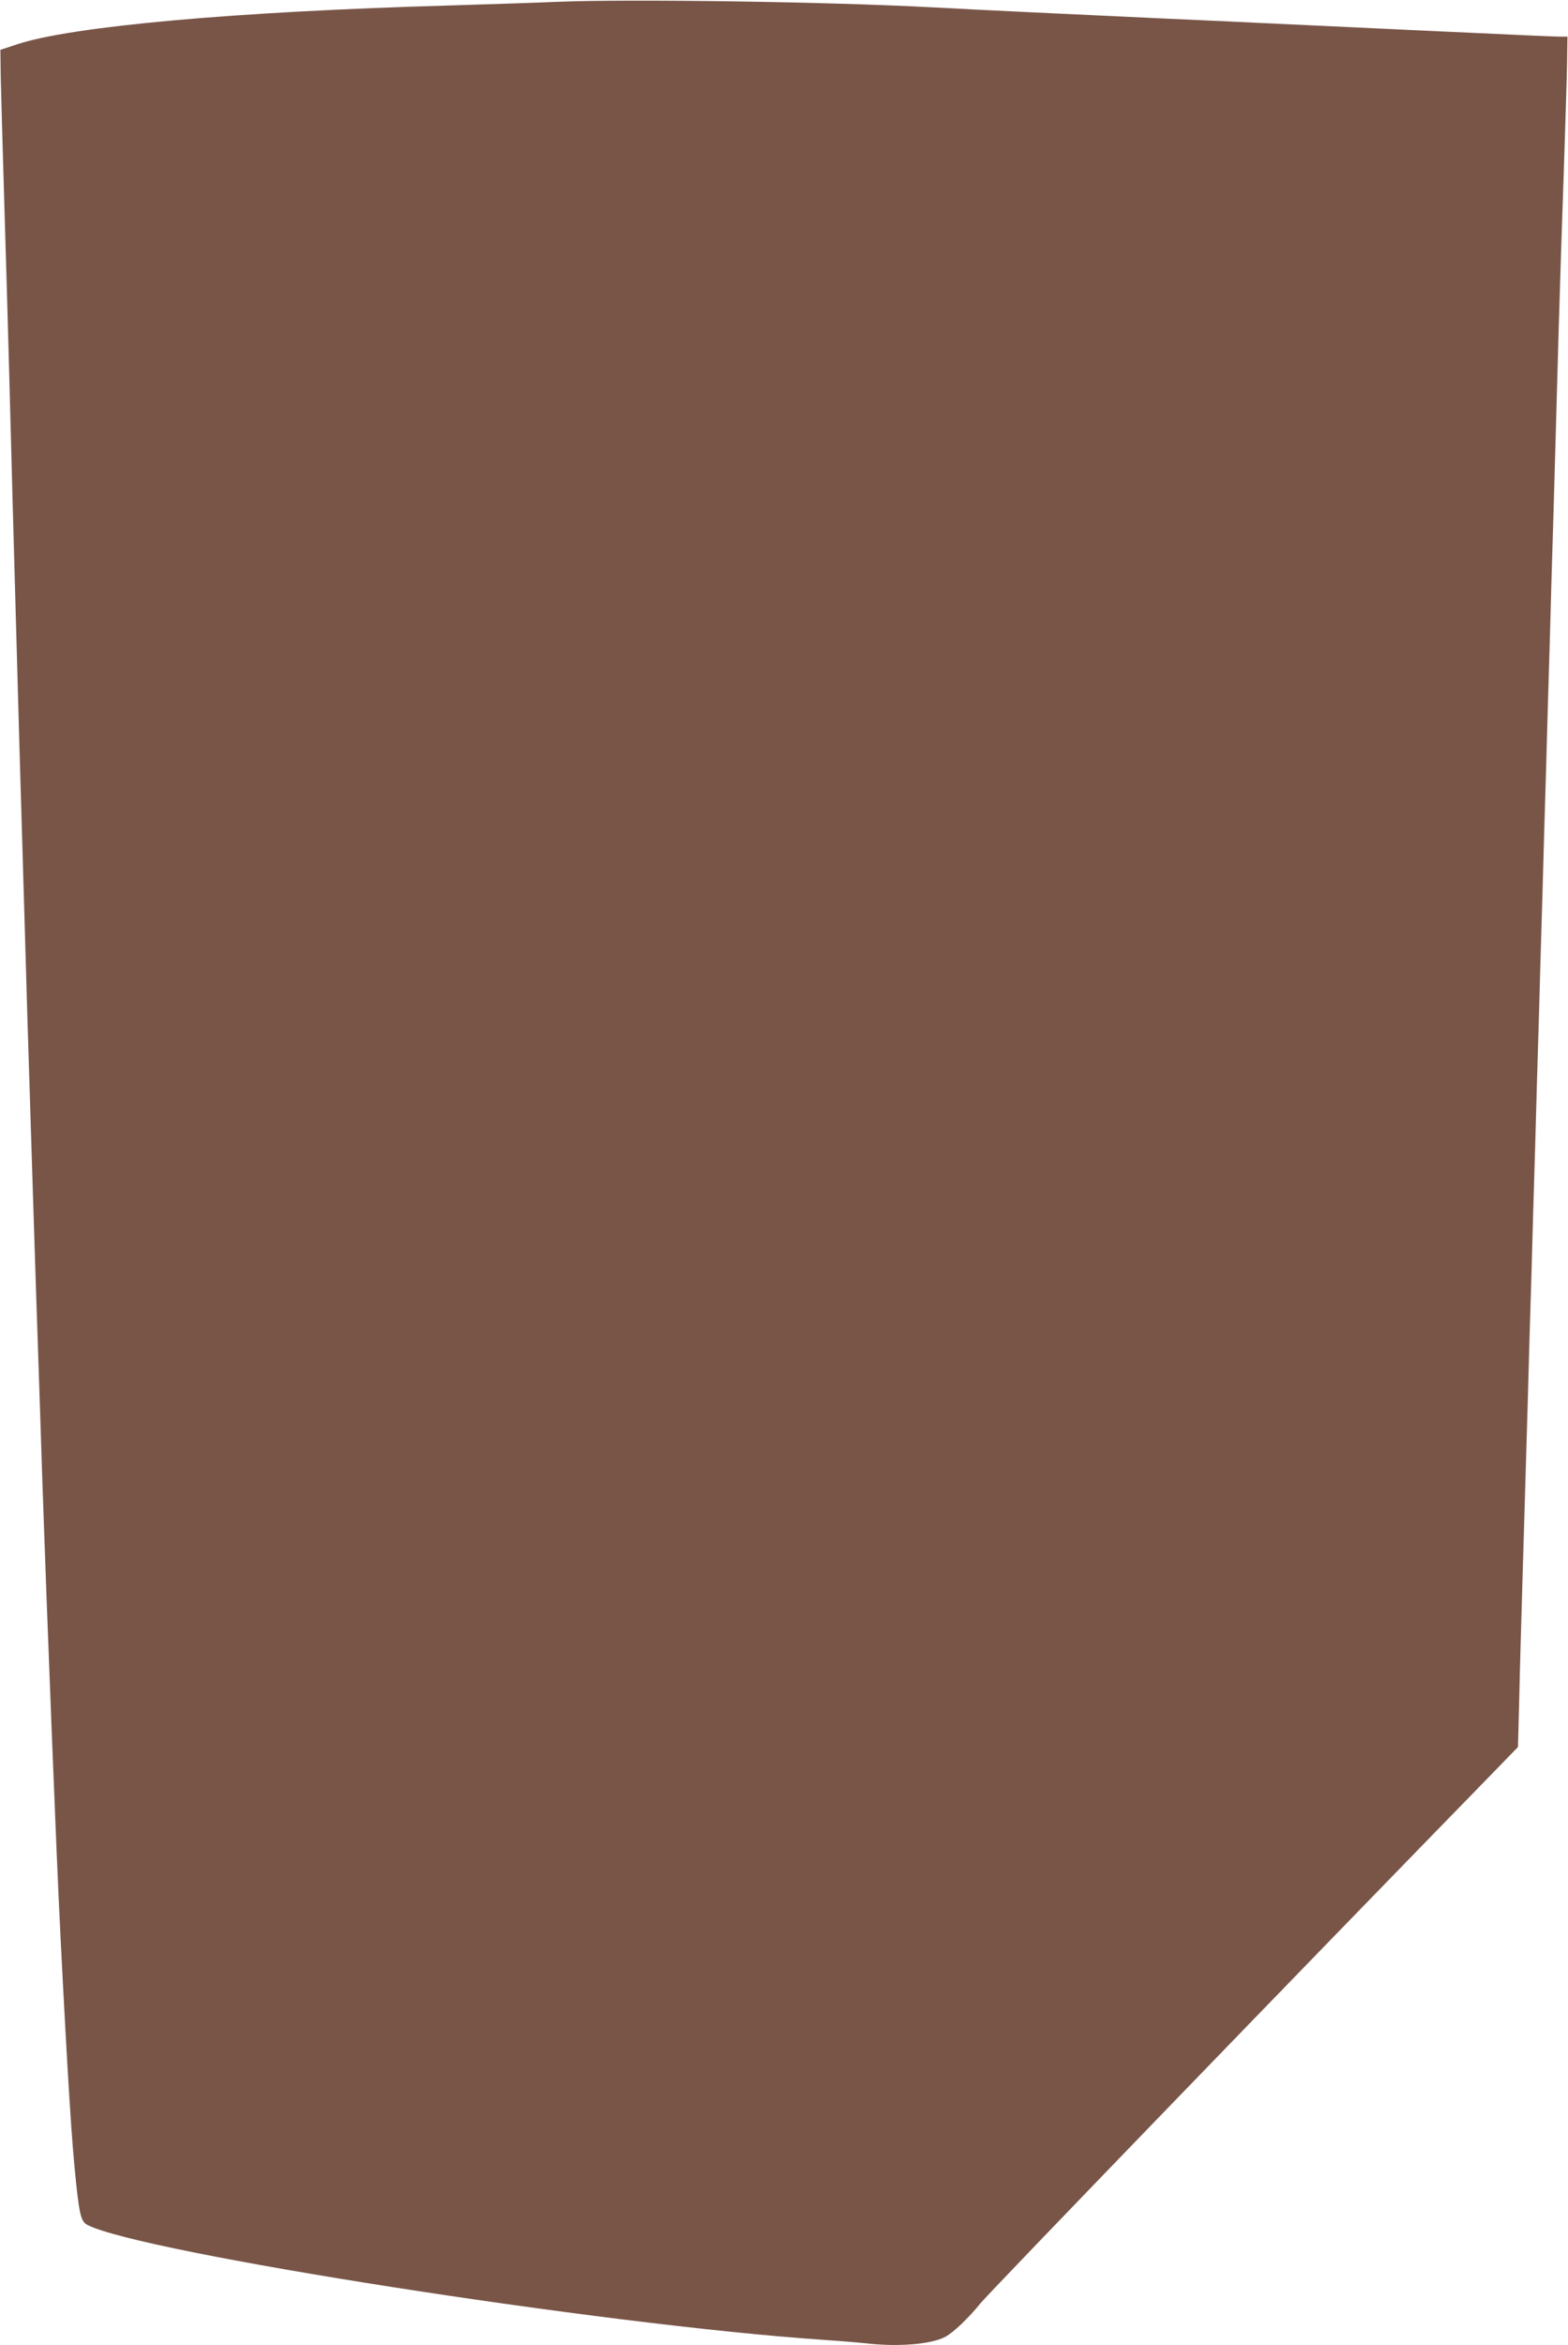 <?xml version="1.0" standalone="no"?>
<!DOCTYPE svg PUBLIC "-//W3C//DTD SVG 20010904//EN"
 "http://www.w3.org/TR/2001/REC-SVG-20010904/DTD/svg10.dtd">
<svg version="1.0" xmlns="http://www.w3.org/2000/svg"
 width="856pt" height="1280pt" viewBox="0 0 856 1280"
 preserveAspectRatio="xMidYMid meet">
<g transform="translate(0,1280) scale(0.1,-0.1)"
fill="#795548" stroke="none">
<path d="M3040 12790 c-107 -5 -373 -13 -590 -20 -1163 -33 -2059 -113 -2357
-212 l-91 -30 2 -146 c2 -81 10 -385 19 -677 9 -291 21 -712 27 -935 6 -223
15 -560 20 -750 5 -190 14 -514 20 -720 10 -372 21 -750 40 -1385 5 -181 14
-490 20 -685 13 -415 45 -1447 60 -1870 5 -162 15 -434 20 -605 28 -823 78
-2085 100 -2520 41 -804 62 -1133 86 -1355 19 -176 28 -206 62 -224 294 -151
2816 -545 4007 -626 88 -6 199 -15 246 -20 172 -20 352 -5 428 35 44 22 130
105 193 183 44 56 1782 1854 2804 2902 l131 135 7 270 c3 149 11 414 16 590 5
176 14 480 20 675 6 195 15 509 20 698 6 188 15 497 20 687 6 190 15 500 20
690 6 190 15 500 20 690 6 190 15 500 20 690 6 190 15 500 20 690 6 190 15
501 20 693 6 191 15 498 20 682 5 184 14 504 20 710 6 206 18 580 27 830 8
250 17 519 18 598 l2 142 -41 0 c-23 0 -230 9 -461 20 -231 10 -521 24 -645
30 -124 6 -317 15 -430 20 -113 6 -405 19 -650 30 -495 23 -945 44 -1240 60
-581 31 -1662 46 -2050 30z"/>
</g>
</svg>
